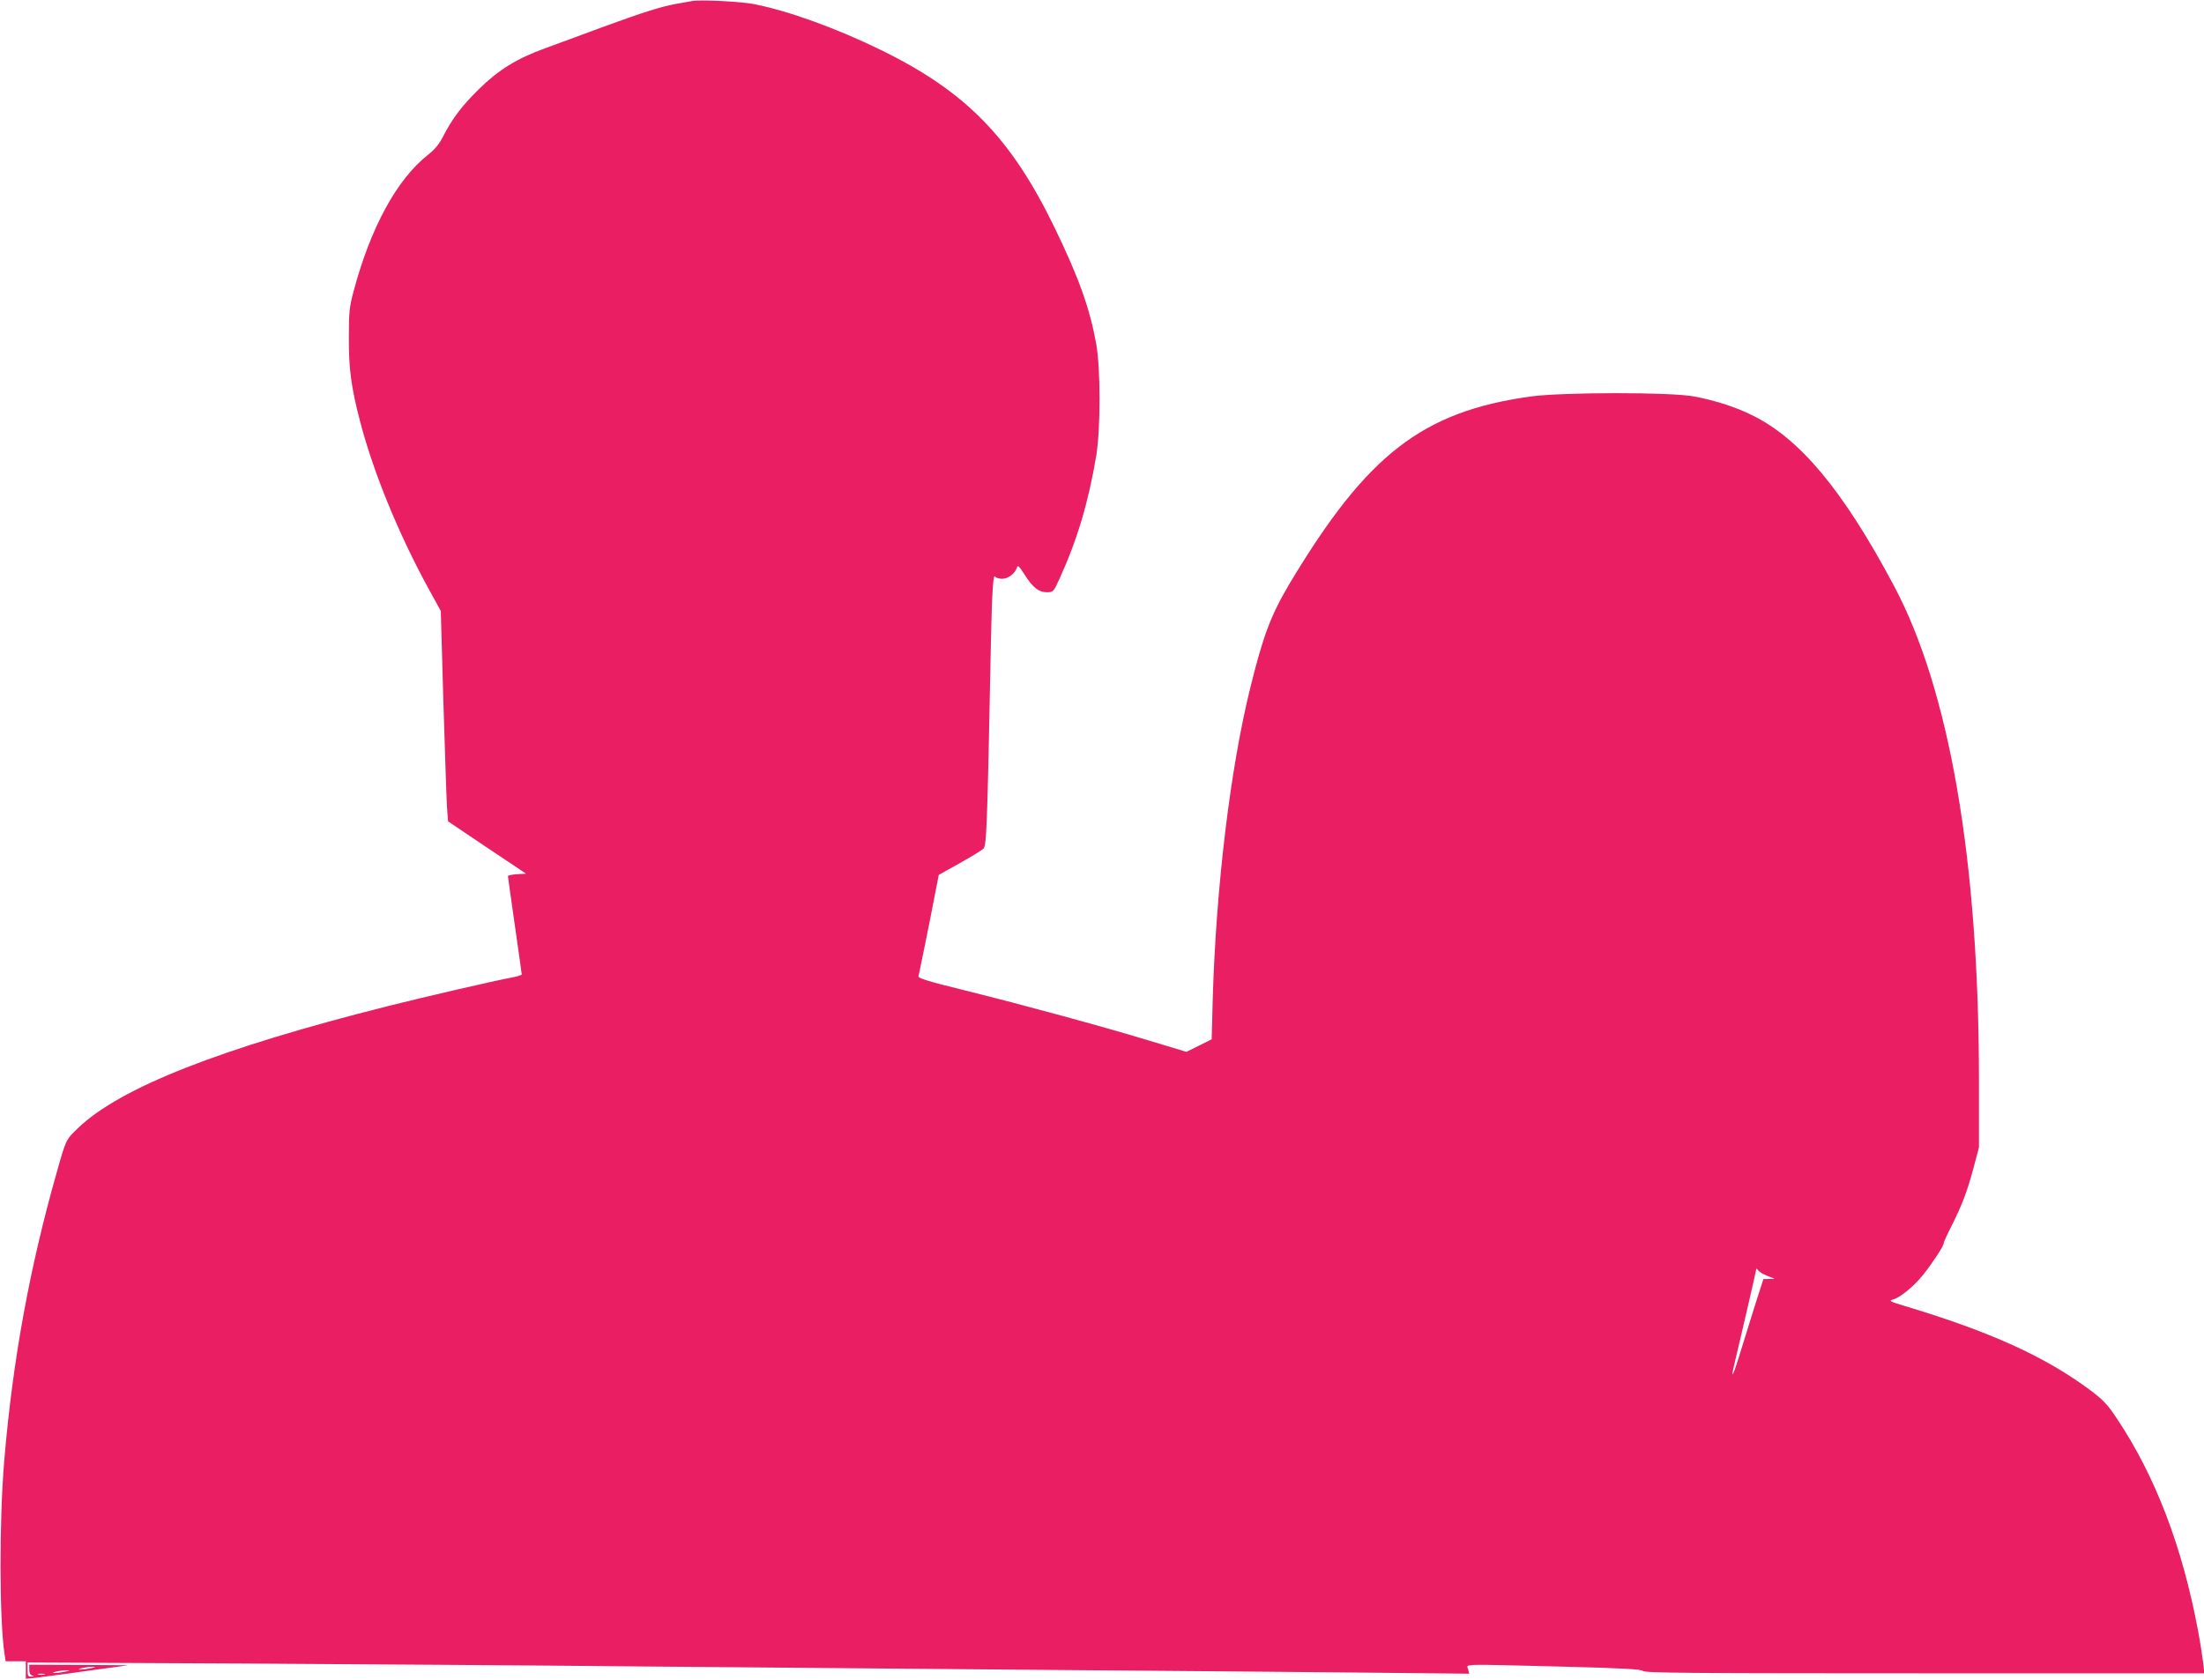 <?xml version="1.0" standalone="no"?>
<!DOCTYPE svg PUBLIC "-//W3C//DTD SVG 20010904//EN"
 "http://www.w3.org/TR/2001/REC-SVG-20010904/DTD/svg10.dtd">
<svg version="1.0" xmlns="http://www.w3.org/2000/svg"
 width="1280pt" height="976pt" viewBox="0 0 1280 976"
 preserveAspectRatio="xMidYMid meet">
<g transform="translate(0,976) scale(0.1,-0.1)"
fill="#e91e63" stroke="none">
<path d="M4020 9754 c-14 -2 -52 -9 -85 -15 -89 -15 -206 -52 -440 -138 -115
-43 -263 -97 -328 -121 -166 -60 -271 -125 -388 -240 -99 -98 -153 -170 -207
-275 -21 -42 -47 -73 -86 -104 -182 -143 -335 -426 -433 -795 -24 -90 -27
-120 -27 -266 -1 -181 14 -291 64 -483 78 -301 225 -660 404 -986 l66 -120 15
-528 c9 -290 18 -565 21 -611 l6 -83 226 -152 227 -152 -52 -3 c-29 -2 -53 -7
-53 -11 0 -4 18 -133 40 -286 22 -153 40 -281 40 -285 0 -4 -28 -13 -62 -19
-110 -21 -496 -110 -718 -166 -967 -243 -1553 -473 -1796 -707 -71 -68 -70
-65 -123 -253 -159 -558 -257 -1096 -306 -1675 -30 -352 -29 -935 2 -1133 l6
-37 58 0 59 0 0 -51 0 -51 58 6 c31 4 120 16 197 26 77 11 185 26 240 33 l100
14 -287 2 -288 1 0 -29 c0 -20 6 -31 18 -34 13 -4 11 -5 -5 -6 -20 -1 -23 4
-23 40 l0 42 1248 -6 c686 -4 1731 -11 2322 -17 591 -5 1647 -14 2345 -20 699
-5 1537 -13 1864 -16 l594 -6 -7 26 c-8 32 -59 30 549 15 354 -9 453 -15 466
-25 13 -12 278 -14 1638 -14 l1623 0 -7 63 c-4 34 -17 118 -30 187 -91 486
-248 897 -471 1230 -53 80 -78 107 -151 162 -265 198 -582 342 -1088 494 -80
24 -87 28 -62 35 43 12 121 76 175 143 55 69 123 172 120 184 -1 4 19 48 44
97 63 125 94 207 130 343 l31 117 0 400 c-1 1268 -171 2257 -494 2863 -294
552 -544 853 -823 990 -97 48 -211 85 -337 109 -135 26 -764 25 -949 0 -631
-88 -951 -337 -1400 -1086 -109 -184 -154 -302 -229 -607 -117 -473 -199
-1162 -218 -1810 l-6 -231 -74 -37 -73 -36 -218 66 c-278 84 -711 202 -1064
290 -224 55 -277 72 -274 84 3 8 30 144 62 301 l56 287 120 67 c66 37 128 75
138 84 20 17 23 98 45 1206 6 287 13 394 24 376 5 -7 22 -13 40 -13 34 -1 76
30 87 65 5 16 12 9 44 -40 48 -76 82 -103 130 -103 37 0 38 1 75 82 101 222
167 443 212 713 25 155 25 508 -1 650 -37 204 -101 383 -240 670 -254 525
-517 794 -1011 1035 -260 127 -534 226 -735 266 -74 15 -312 27 -360 18z
m6219 -7394 c14 -7 36 -16 50 -21 23 -7 22 -7 -11 -8 l-37 -1 -55 -172 c-30
-95 -69 -221 -87 -280 -36 -117 -50 -138 -25 -36 22 90 126 540 126 547 0 3 4
1 8 -5 4 -6 18 -17 31 -24z m-9714 -2291 c-51 -10 -92 -10 -50 1 17 4 44 8 60
8 25 0 24 -2 -10 -9z m-150 -20 c-51 -10 -92 -10 -50 1 17 4 44 8 60 8 25 0
24 -2 -10 -9z m-117 -16 c-10 -2 -26 -2 -35 0 -10 3 -2 5 17 5 19 0 27 -2 18
-5z"/>
</g>
</svg>
